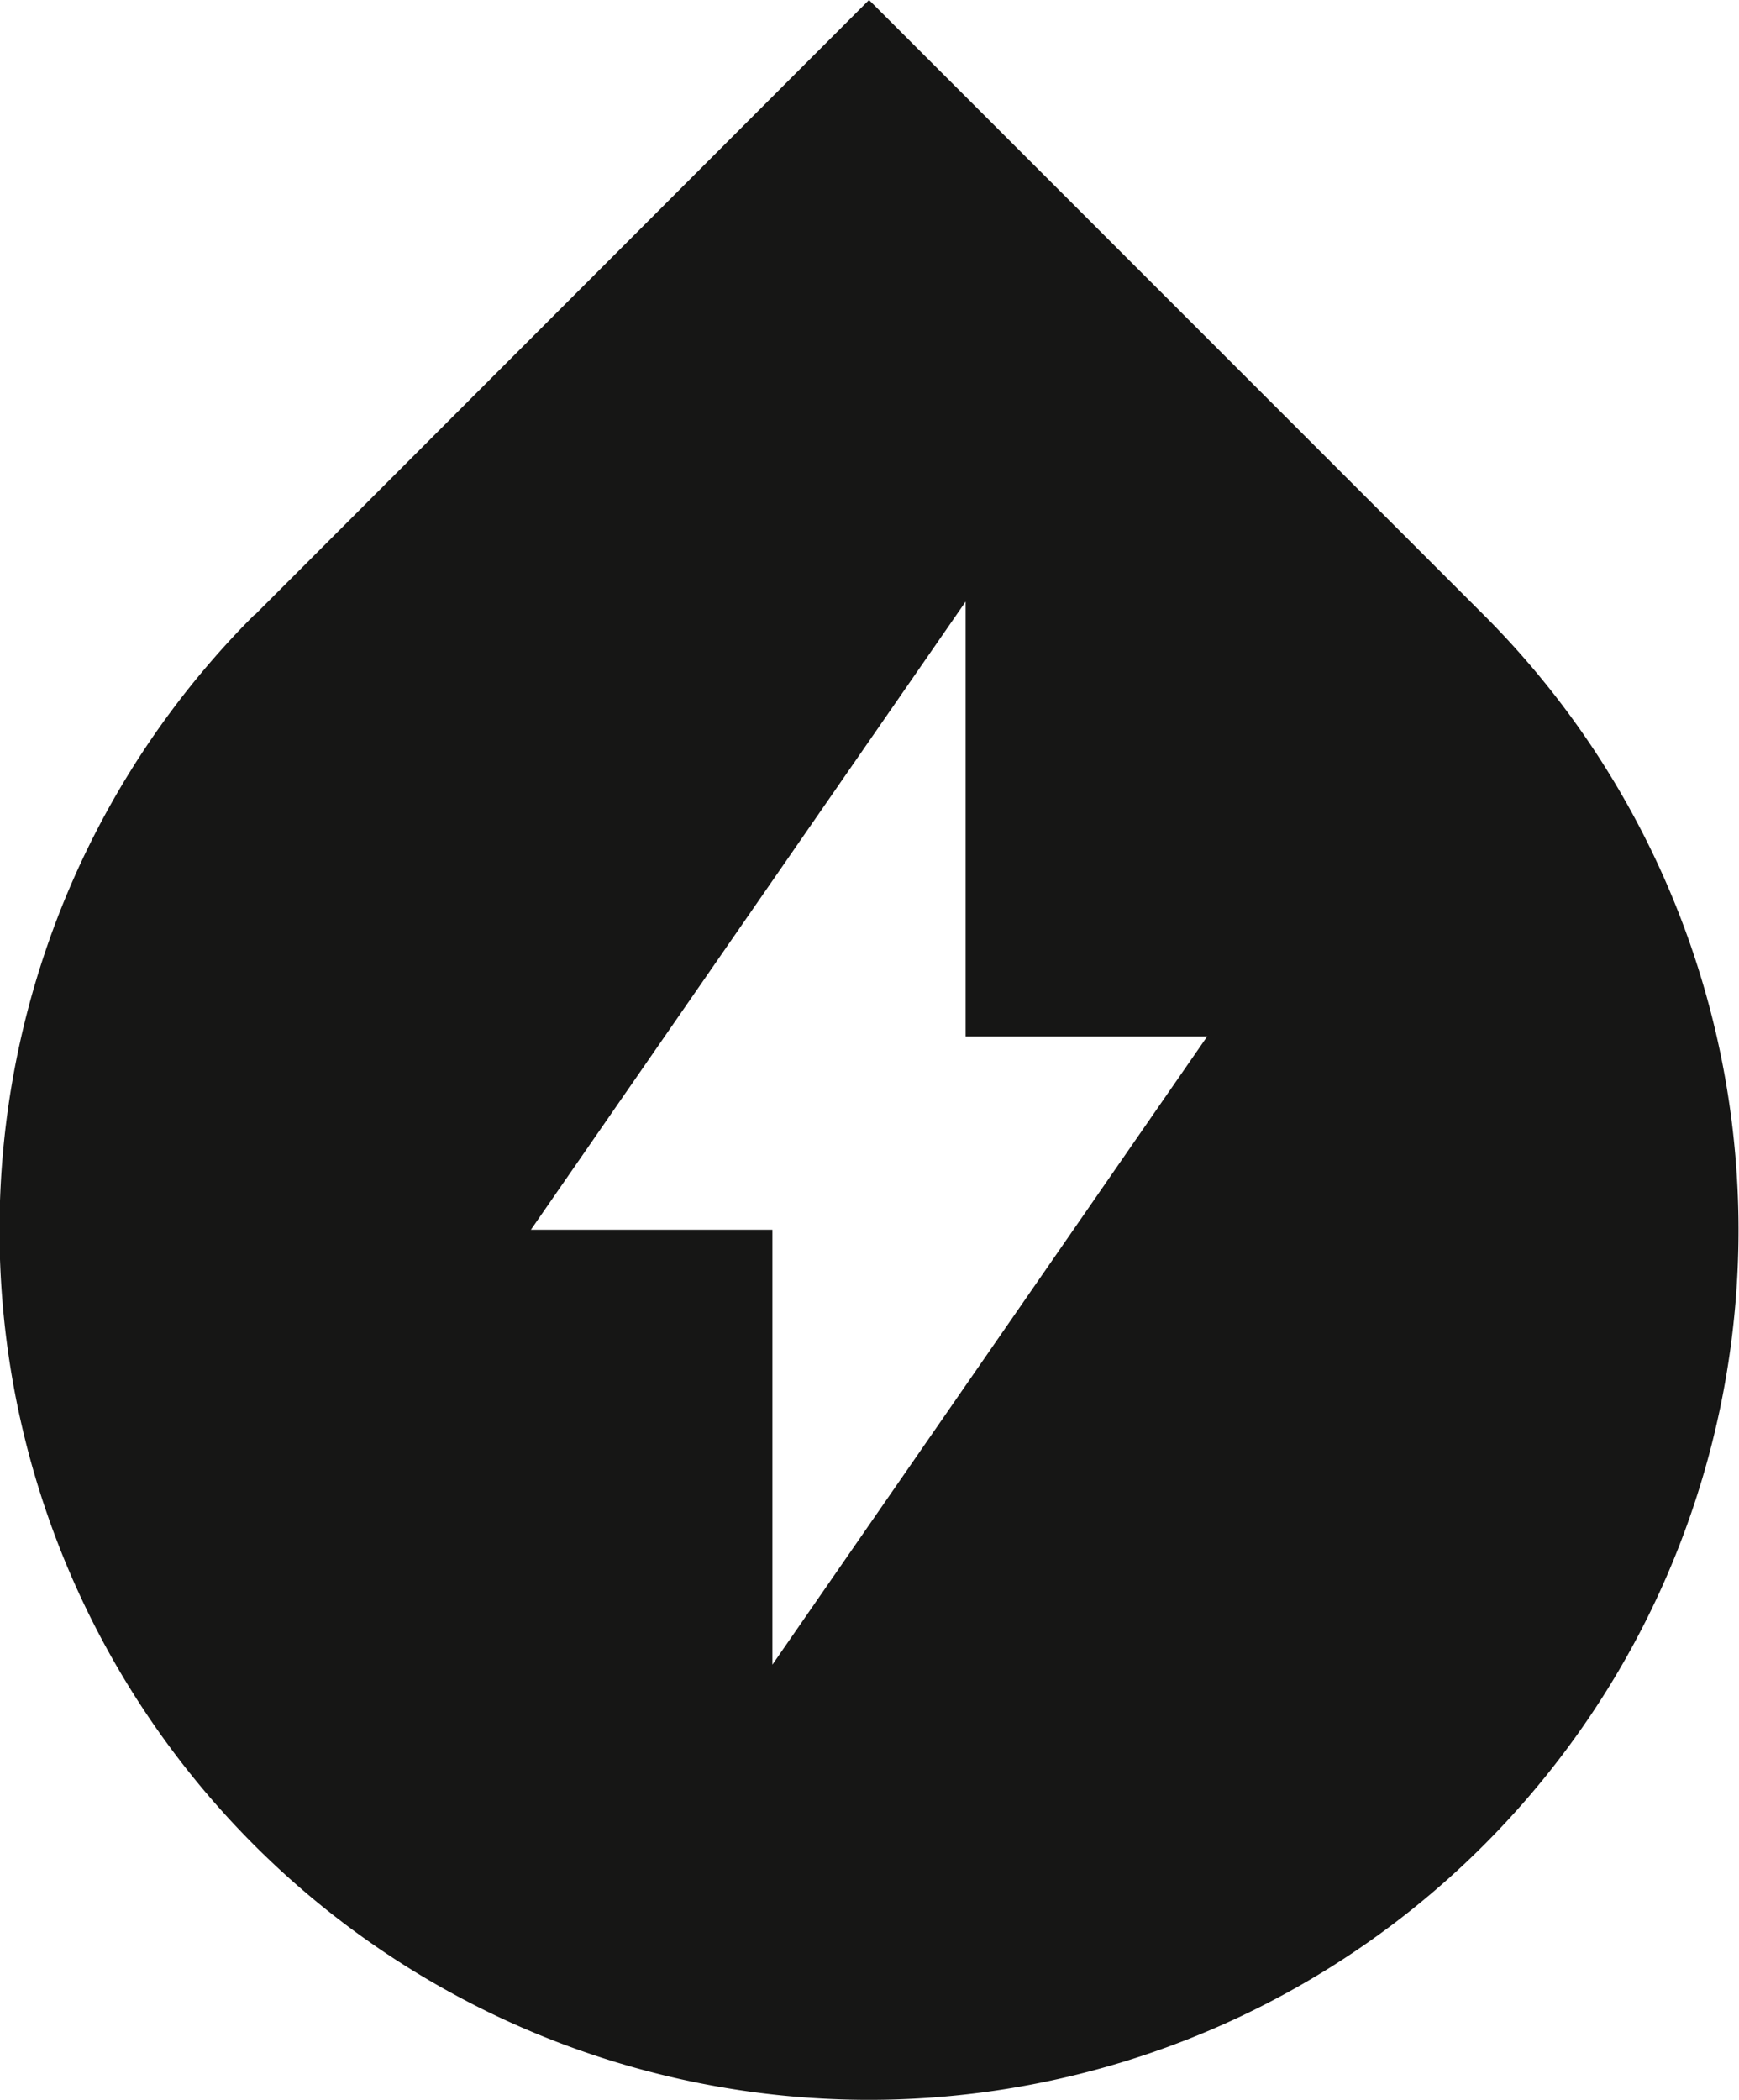<svg xmlns="http://www.w3.org/2000/svg" width="18" height="21.728" viewBox="0 0 18 21.728">
  <path id="Path_5397" data-name="Path 5397" d="M5.641,6.639,12,.275l6.364,6.364a9,9,0,1,1-12.728,0ZM13,11V6.5L8.5,13H11v4.5L15.5,11Z" transform="translate(-3.005 -0.275)" fill="#161615"/>
</svg>
